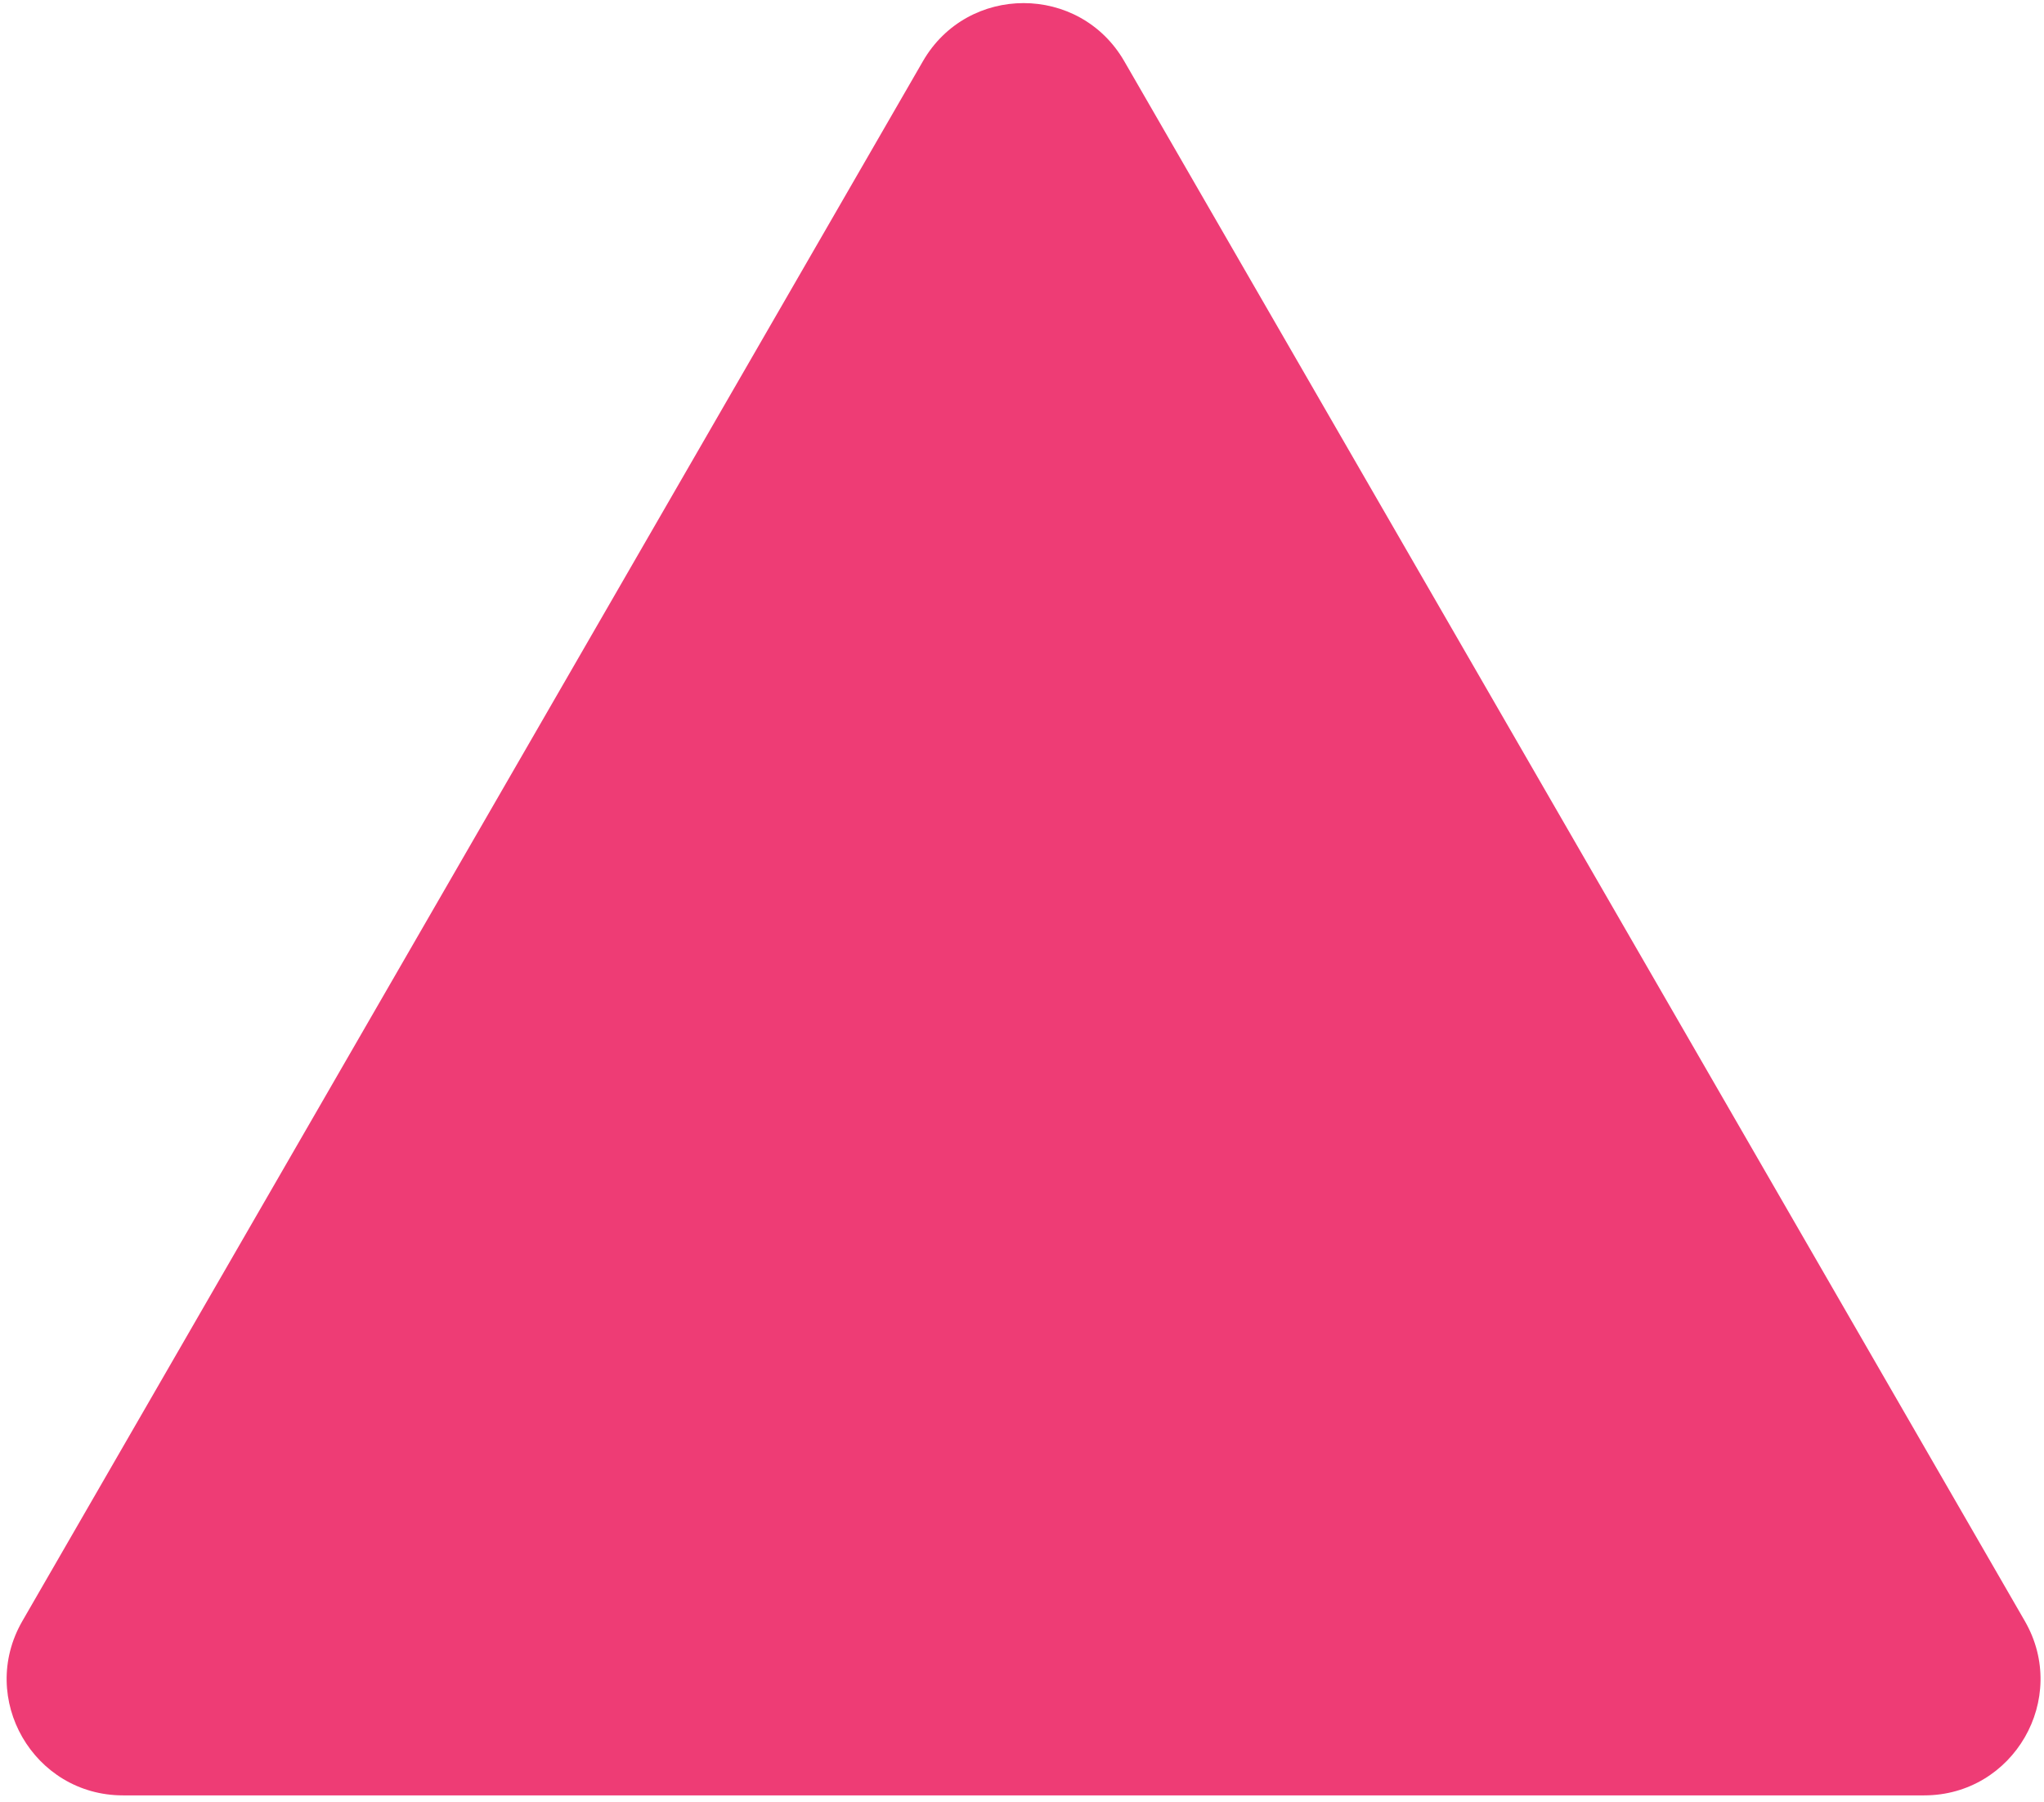 <?xml version="1.0" encoding="UTF-8"?> <svg xmlns="http://www.w3.org/2000/svg" width="211" height="186" viewBox="0 0 211 186" fill="none"><path d="M95.272 6.32C99.891 -1.68 111.438 -1.68 116.057 6.32L209.018 167.334C213.637 175.334 207.863 185.334 198.626 185.334L12.703 185.334C3.466 185.334 -2.308 175.334 2.311 167.334L95.272 6.32Z" fill="#EE3C75"></path></svg> 